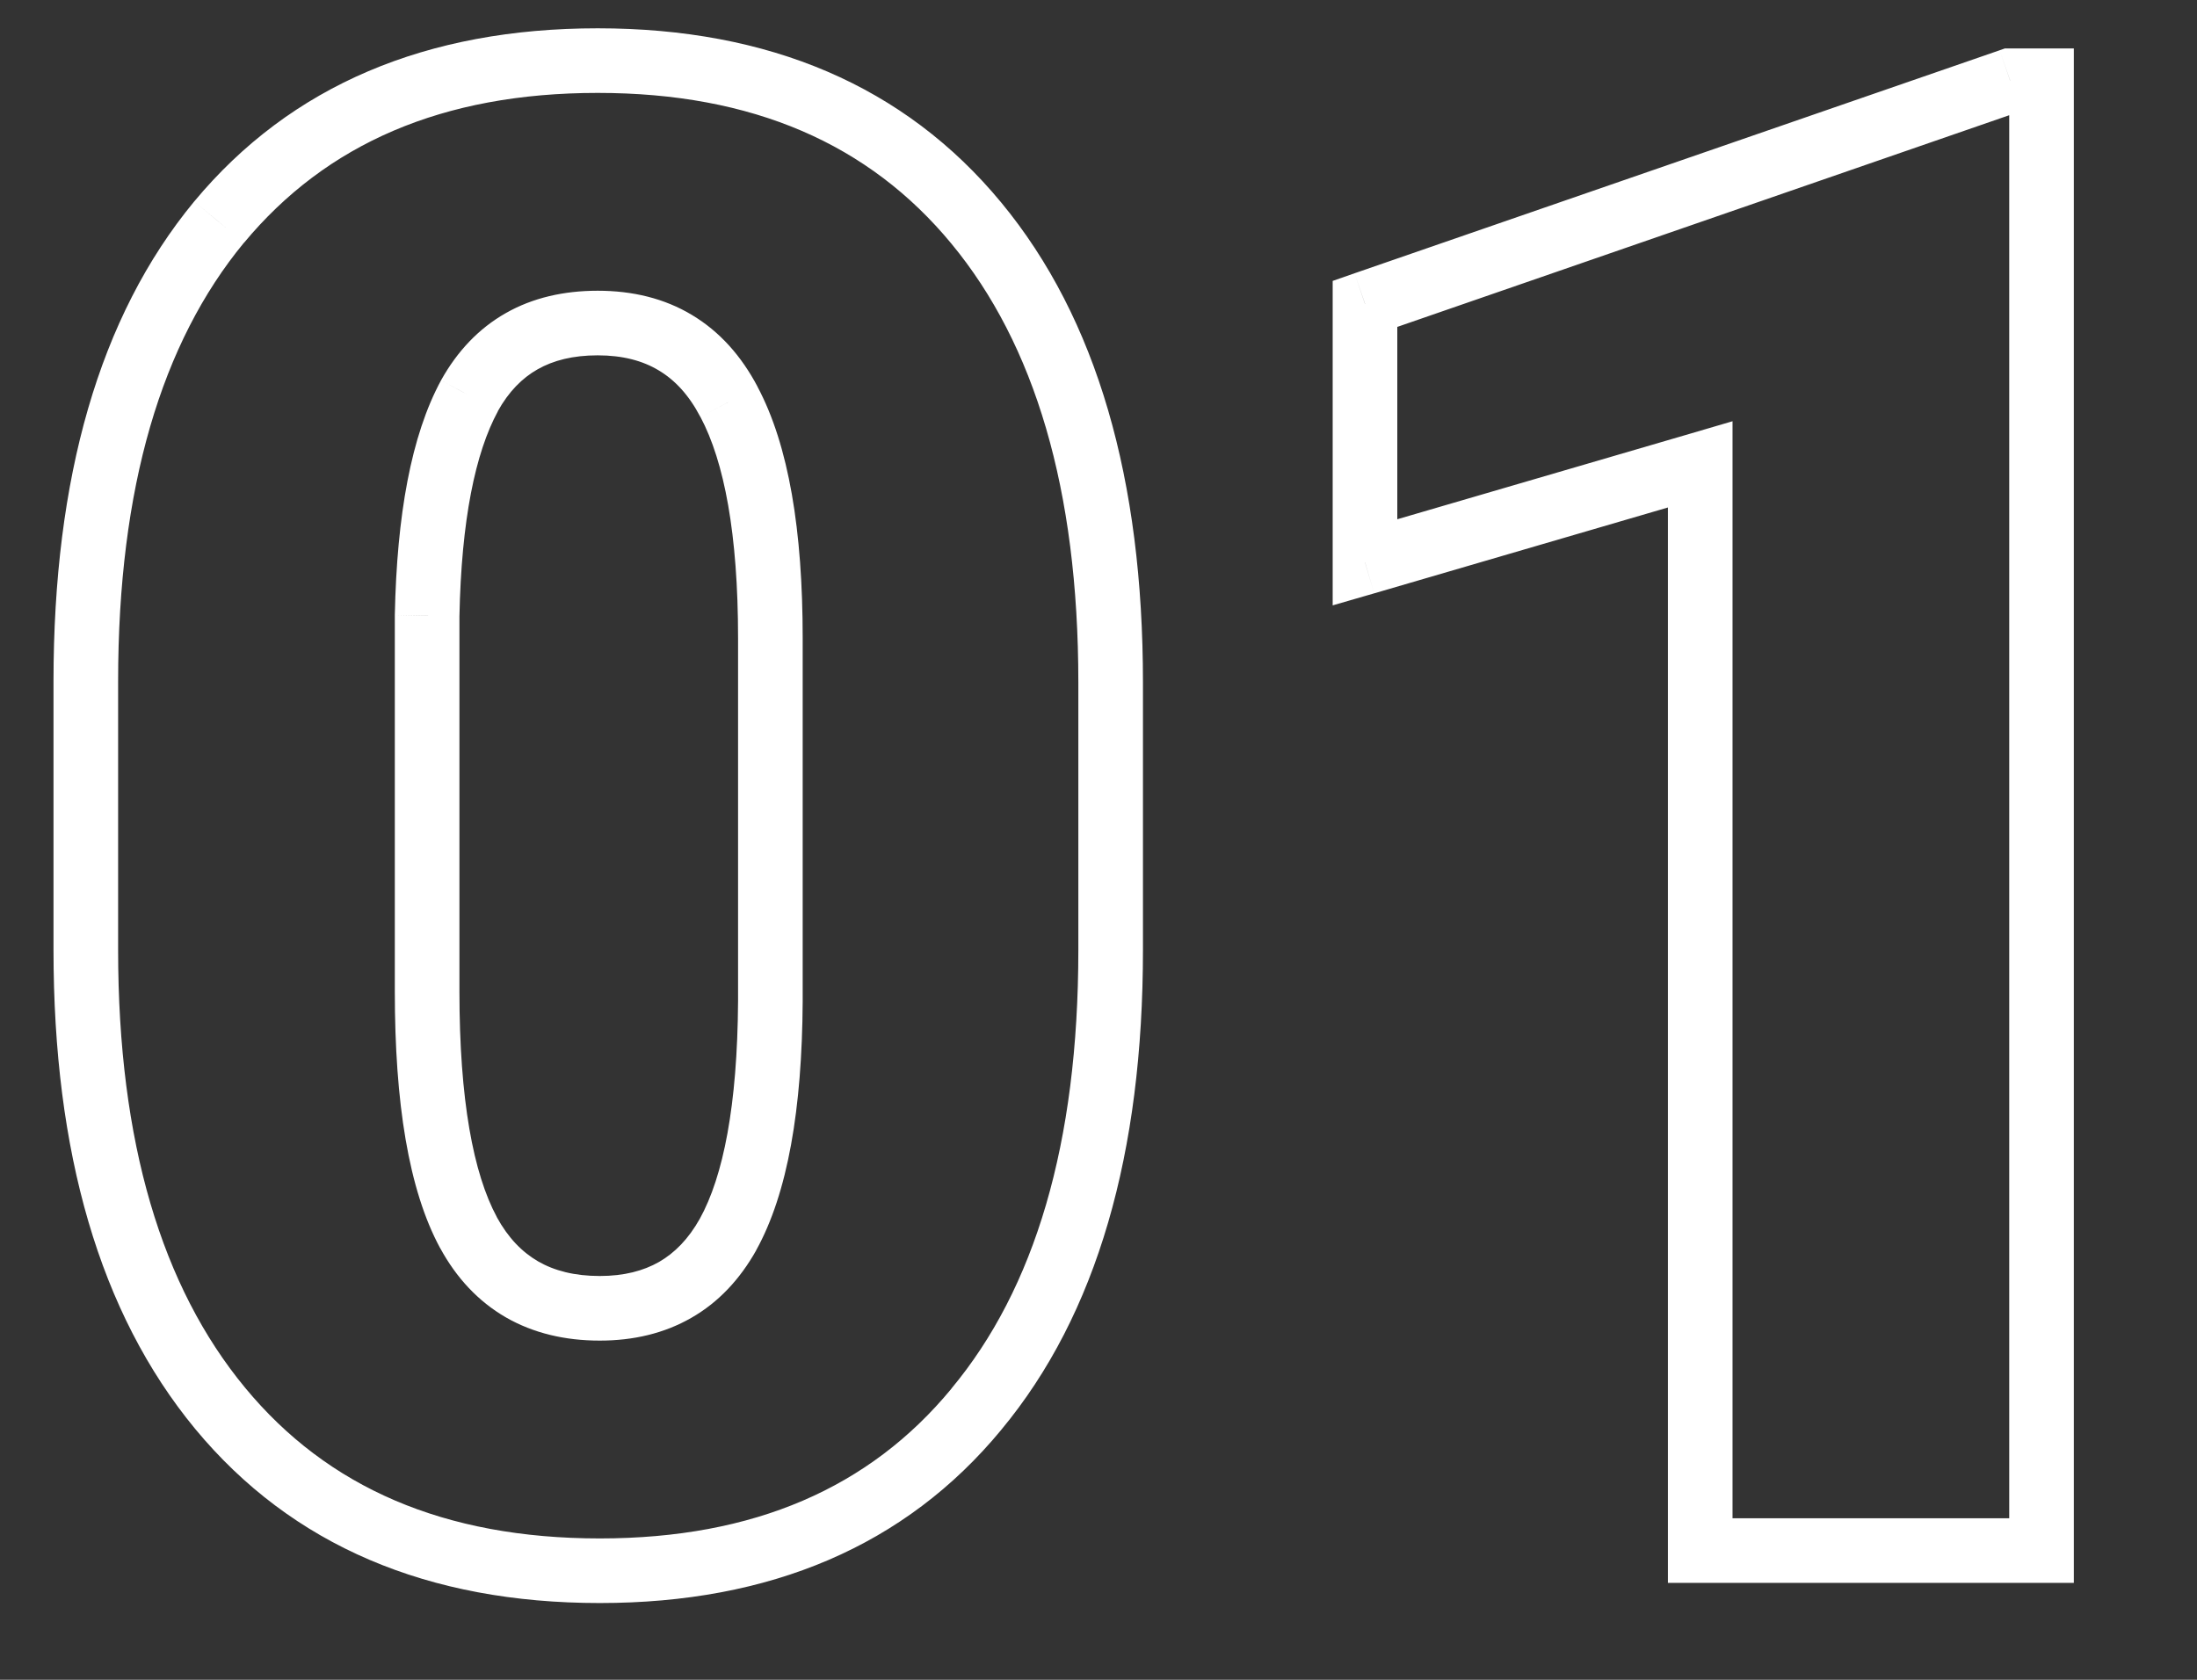 <?xml version="1.0" encoding="UTF-8"?> <svg xmlns="http://www.w3.org/2000/svg" width="17" height="13" viewBox="0 0 17 13" fill="none"><rect x="0" y="0" width="17" height="13" fill="#333333" stroke="none"/> <path d="M7.555 10.906L7.362 10.746L7.362 10.747L7.555 10.906ZM1.695 1.719L1.503 1.559L1.502 1.56L1.695 1.719ZM7.555 1.727L7.362 1.886L7.555 1.727ZM5.641 3.109L5.419 3.226L5.42 3.227L5.641 3.109ZM3.633 3.062L3.414 2.941L3.413 2.943L3.633 3.062ZM3.305 4.766L3.055 4.76V4.766H3.305ZM3.625 9.539L3.405 9.658L3.406 9.659L3.625 9.539ZM5.633 9.555L5.851 9.677L5.851 9.676L5.633 9.555ZM5.961 7.75L6.211 7.752V7.75H5.961ZM8.344 7.352C8.344 8.854 8.005 9.974 7.362 10.746L7.747 11.066C8.49 10.172 8.844 8.922 8.844 7.352H8.344ZM7.362 10.747C6.73 11.513 5.835 11.906 4.641 11.906V12.406C5.957 12.406 7.005 11.966 7.748 11.065L7.362 10.747ZM4.641 11.906C3.436 11.906 2.533 11.511 1.896 10.739L1.51 11.058C2.259 11.963 3.314 12.406 4.641 12.406V11.906ZM1.896 10.739C1.253 9.961 0.914 8.843 0.914 7.352H0.414C0.414 8.913 0.768 10.159 1.51 11.058L1.896 10.739ZM0.914 7.352V5.273H0.414V7.352H0.914ZM0.914 5.273C0.914 3.771 1.25 2.651 1.888 1.878L1.502 1.56C0.765 2.453 0.414 3.703 0.414 5.273H0.914ZM1.888 1.879C2.525 1.112 3.425 0.719 4.625 0.719V0.219C3.304 0.219 2.251 0.659 1.503 1.559L1.888 1.879ZM4.625 0.719C5.824 0.719 6.725 1.114 7.362 1.886L7.747 1.567C6.999 0.662 5.947 0.219 4.625 0.219V0.719ZM7.362 1.886C8.005 2.664 8.344 3.785 8.344 5.281H8.844C8.844 3.715 8.49 2.466 7.747 1.567L7.362 1.886ZM8.344 5.281V7.352H8.844V5.281H8.344ZM6.211 4.938C6.211 4.107 6.104 3.448 5.861 2.992L5.42 3.227C5.604 3.573 5.711 4.133 5.711 4.938H6.211ZM5.862 2.993C5.737 2.756 5.57 2.567 5.355 2.438C5.141 2.309 4.894 2.25 4.625 2.25V2.75C4.819 2.75 4.974 2.792 5.098 2.867C5.222 2.941 5.33 3.056 5.419 3.226L5.862 2.993ZM4.625 2.25C4.364 2.25 4.123 2.304 3.914 2.423C3.704 2.542 3.538 2.719 3.414 2.941L3.851 3.184C3.936 3.031 4.04 2.926 4.16 2.858C4.282 2.789 4.433 2.75 4.625 2.75V2.25ZM3.413 2.943C3.181 3.371 3.071 3.987 3.055 4.76L3.555 4.771C3.57 4.024 3.678 3.504 3.853 3.182L3.413 2.943ZM3.055 4.766V7.672H3.555V4.766H3.055ZM3.055 7.672C3.055 8.532 3.161 9.206 3.405 9.658L3.845 9.42C3.662 9.081 3.555 8.51 3.555 7.672H3.055ZM3.406 9.659C3.531 9.889 3.7 10.071 3.914 10.195C4.128 10.318 4.373 10.375 4.641 10.375V9.875C4.445 9.875 4.289 9.834 4.164 9.762C4.04 9.69 3.932 9.58 3.844 9.419L3.406 9.659ZM4.641 10.375C4.901 10.375 5.14 10.319 5.349 10.199C5.559 10.079 5.725 9.901 5.851 9.677L5.415 9.432C5.327 9.589 5.221 9.696 5.1 9.766C4.979 9.835 4.829 9.875 4.641 9.875V10.375ZM5.851 9.676C6.096 9.234 6.206 8.581 6.211 7.752L5.711 7.748C5.706 8.554 5.597 9.104 5.414 9.434L5.851 9.676ZM6.211 7.75V4.938H5.711V7.75H6.211ZM15.797 12V12.25H16.047V12H15.797ZM13.156 12H12.906V12.25H13.156V12ZM13.156 3.594H13.406V3.26L13.086 3.354L13.156 3.594ZM10.562 4.352H10.312V4.685L10.633 4.592L10.562 4.352ZM10.562 2.352L10.481 2.115L10.312 2.174V2.352H10.562ZM15.555 0.625V0.375H15.513L15.473 0.389L15.555 0.625ZM15.797 0.625H16.047V0.375H15.797V0.625ZM15.797 11.75H13.156V12.25H15.797V11.75ZM13.406 12V3.594H12.906V12H13.406ZM13.086 3.354L10.492 4.112L10.633 4.592L13.226 3.834L13.086 3.354ZM10.812 4.352V2.352H10.312V4.352H10.812ZM10.644 2.588L15.636 0.861L15.473 0.389L10.481 2.115L10.644 2.588ZM15.555 0.875H15.797V0.375H15.555V0.875ZM15.547 0.625V12H16.047V0.625H15.547Z" fill="white"></path> </svg> 